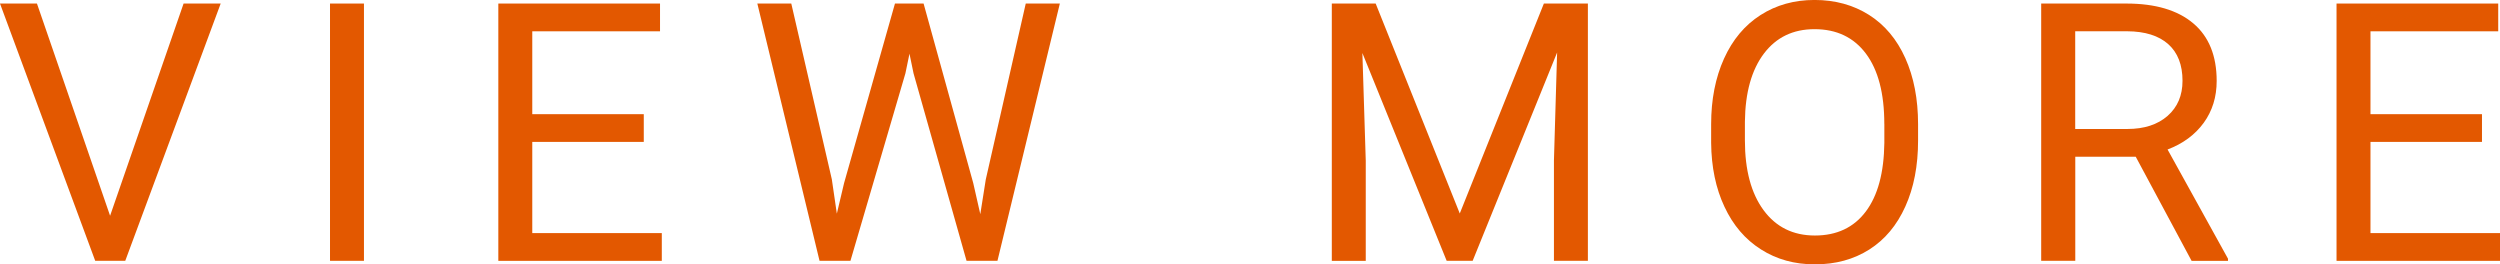 <?xml version="1.0" encoding="UTF-8"?>
<svg id="_レイヤー_2" data-name="レイヤー 2" xmlns="http://www.w3.org/2000/svg" viewBox="0 0 69.081 7.305">
  <defs>
    <style>
      .cls-1 {
        fill: #e35800;
        stroke-width: 0px;
      }
    </style>
  </defs>
  <g id="data">
    <g>
      <path class="cls-1" d="M3.042,5.962L5.073.098h1.025l-2.637,7.109h-.83L0,.098h1.021l2.021,5.864Z"/>
      <path class="cls-1" d="M10.057,7.207h-.938V.098h.938v7.109Z"/>
      <path class="cls-1" d="M17.789,3.921h-3.081v2.52h3.579v.767h-4.517V.098h4.468v.767h-3.53v2.29h3.081v.767Z"/>
      <path class="cls-1" d="M22.987,4.966l.137.938.2-.845L24.73.098h.791l1.372,4.961.195.859.151-.957L28.344.098h.942l-1.724,7.109h-.854l-1.465-5.181-.112-.542-.112.542-1.519,5.181h-.854L20.927.098h.938l1.123,4.868Z"/>
      <path class="cls-1" d="M38.013.098l2.324,5.801L42.661.098h1.216v7.109h-.938v-2.769l.088-2.988-2.334,5.757h-.718l-2.329-5.742.093,2.974v2.769h-.938V.098h1.211Z"/>
      <path class="cls-1" d="M53.001,3.882c0,.697-.117,1.305-.352,1.824-.234.52-.566.916-.996,1.189s-.931.41-1.504.41c-.56,0-1.056-.137-1.489-.413-.434-.275-.77-.667-1.008-1.177-.24-.509-.363-1.099-.369-1.77v-.513c0-.684.119-1.287.356-1.812.237-.524.573-.925,1.009-1.204.434-.278.932-.417,1.491-.417.569,0,1.071.138,1.507.413.434.275.769.674,1.003,1.196s.352,1.13.352,1.824v.449ZM52.068,3.423c0-.843-.17-1.49-.508-1.941-.338-.451-.812-.676-1.421-.676-.593,0-1.059.226-1.399.676-.34.451-.515,1.077-.524,1.877v.522c0,.817.172,1.459.515,1.926.344.467.816.701,1.419.701s1.074-.22,1.406-.662c.332-.441.503-1.073.513-1.897v-.527Z"/>
      <path class="cls-1" d="M59.015,4.331h-1.67v2.876h-.942V.098h2.354c.801,0,1.417.183,1.848.547.432.365.647.896.647,1.592,0,.443-.12.829-.358,1.157-.24.329-.572.575-.999.737l1.67,3.018v.059h-1.006l-1.543-2.876ZM57.345,3.564h1.44c.465,0,.836-.121,1.111-.362.274-.241.412-.564.412-.969,0-.44-.131-.777-.393-1.012-.263-.235-.641-.354-1.136-.357h-1.436v2.7Z"/>
      <path class="cls-1" d="M68.583,3.921h-3.081v2.52h3.579v.767h-4.517V.098h4.468v.767h-3.53v2.29h3.081v.767Z"/>
    </g>
  </g>
</svg>